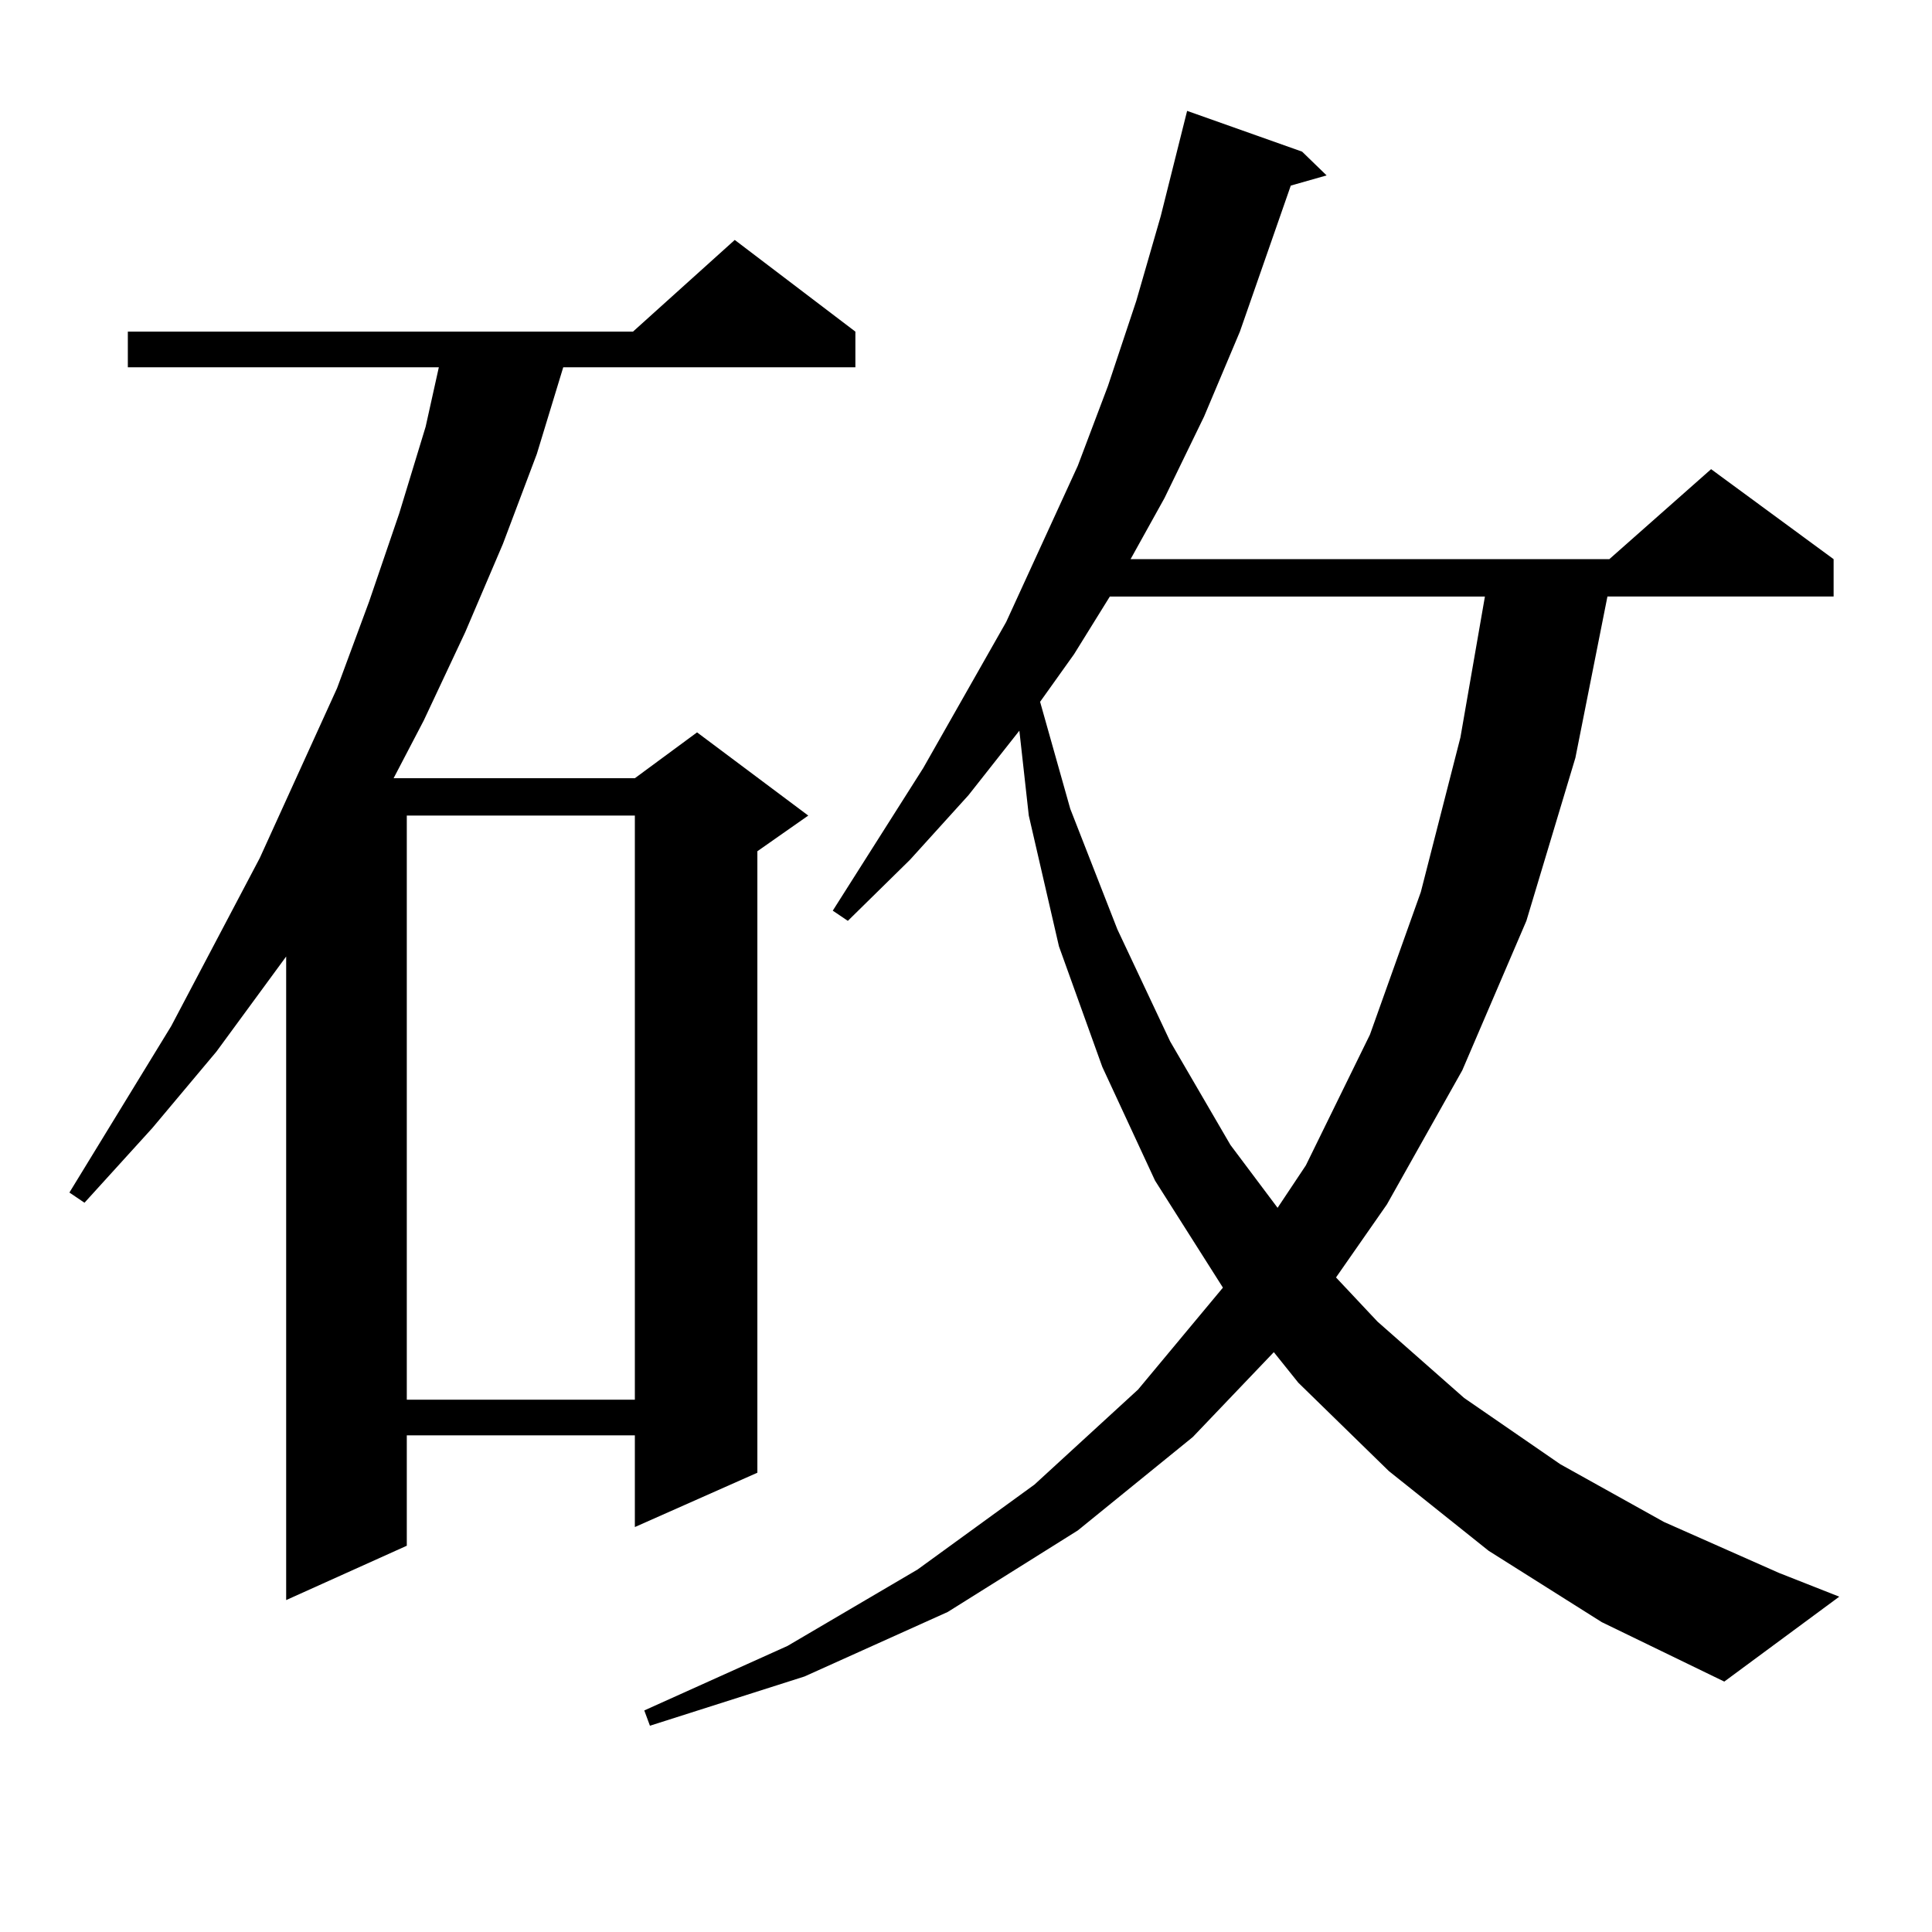 <?xml version="1.0" encoding="utf-8"?>
<!-- Generator: Adobe Illustrator 16.0.0, SVG Export Plug-In . SVG Version: 6.00 Build 0)  -->
<!DOCTYPE svg PUBLIC "-//W3C//DTD SVG 1.1//EN" "http://www.w3.org/Graphics/SVG/1.1/DTD/svg11.dtd">
<svg version="1.1" id="图层_1" xmlns="http://www.w3.org/2000/svg" xmlns:xlink="http://www.w3.org/1999/xlink" x="0px" y="0px"
	 width="1000px" height="1000px" viewBox="0 0 1000 1000" enable-background="new 0 0 1000 1000" xml:space="preserve">
<path d="M442.745,171.652v18.457H291.529l-13.658,44.824l-17.561,46.582l-19.512,45.703l-21.463,45.703l-15.609,29.883h124.875
	l32.194-23.73l57.56,43.066l-26.341,18.457v321.68l-63.413,28.125v-47.461H210.556v57.129l-62.438,28.125V495.09l-36.097,49.219
	l-33.17,39.551L43.73,622.531l-7.805-5.273l52.682-86.133l45.853-87.012l39.999-87.891l16.585-44.824l15.609-45.703l13.658-44.824
	l6.829-30.762H66.169v-18.457h261.457l52.682-47.461L442.745,171.652z M210.556,422.141v302.344h118.046V422.141H210.556z
	 M770.542,802.707l-51.706-41.309l-46.828-45.703l-12.683-15.82l-41.95,43.945l-59.511,48.34l-67.315,42.188l-74.145,33.398
	l-79.998,25.488l-2.927-7.91l74.145-33.398l67.315-39.551l60.486-43.945l53.657-49.219l43.901-52.734l-35.121-55.371l-27.316-58.887
	l-22.438-62.402l-15.609-67.676l-4.878-43.945l-26.341,33.398l-30.243,33.398l-32.194,31.641l-7.805-5.273l46.828-73.828
	l42.926-75.586l37.072-80.859l15.609-41.309l14.634-43.945l12.683-43.945l13.658-54.492l59.511,21.094l12.683,12.305l-18.536,5.273
	l-26.341,75.586l-18.536,43.945l-20.487,42.188l-17.561,31.641h247.799l52.682-46.582l63.413,46.582v19.336h-117.07l-16.585,83.496
	l-25.365,84.375l-33.17,77.344L717.86,623.41l-26.341,37.793l21.463,22.852l44.877,39.551l49.755,34.277l53.657,29.883
	l59.511,26.367l31.219,12.305l-59.511,43.945l-63.413-30.762L770.542,802.707z M574.449,308.762l-18.536,29.883l-17.561,24.609
	l15.609,55.371l24.39,62.402l27.316,58.008l31.219,53.613l24.39,32.52l14.634-21.973l33.17-67.676l26.341-73.828l20.487-79.98
	l12.683-72.949H574.449z"/>
</svg>
